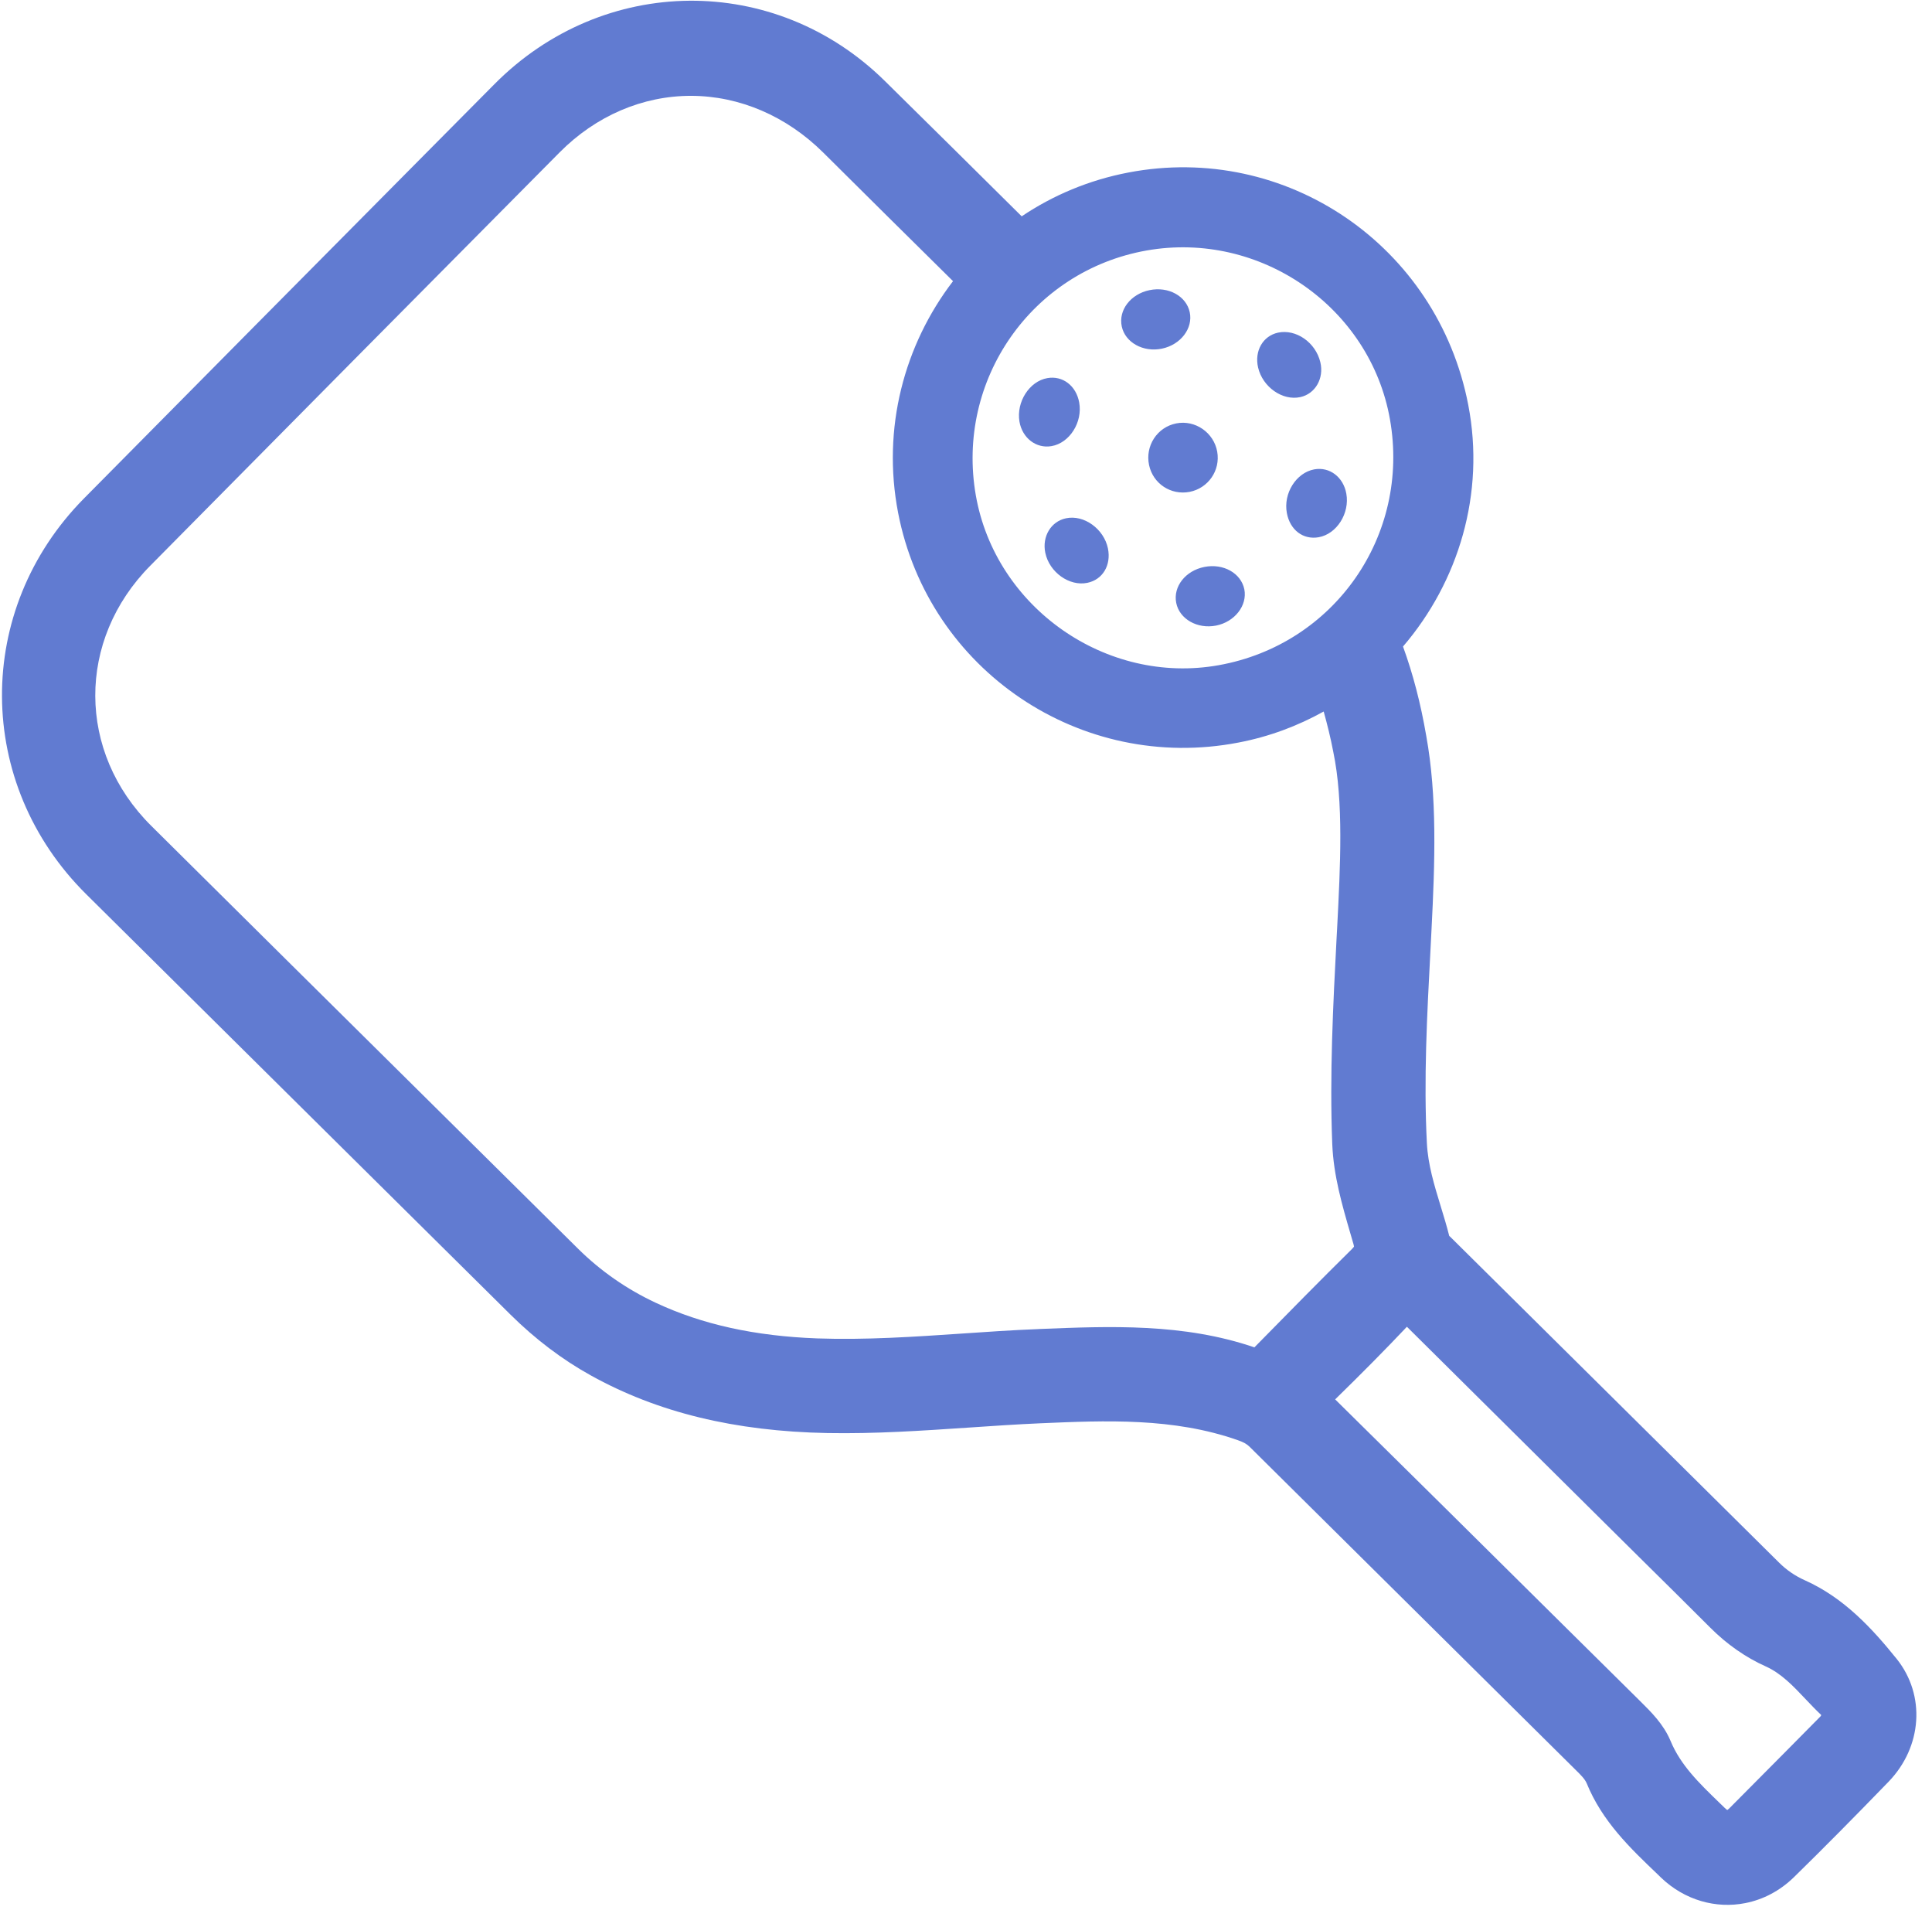 <svg width="123" height="122" viewBox="0 0 123 122" fill="none" xmlns="http://www.w3.org/2000/svg">
<path d="M81.927 32.654C81.693 31.401 82.518 30.089 83.671 29.875C84.642 29.697 85.524 30.359 85.713 31.419C85.939 32.667 85.109 33.987 83.954 34.195C82.963 34.37 82.126 33.732 81.927 32.654ZM82.785 25.275C83.737 25.068 84.306 24.081 84.058 23.052C83.757 21.792 82.51 20.928 81.363 21.173C80.405 21.382 79.854 22.333 80.095 23.389C80.386 24.638 81.652 25.525 82.785 25.275ZM76.679 36.085C75.472 36.323 74.679 37.335 74.883 38.372C75.086 39.403 76.233 40.053 77.421 39.818C78.609 39.584 79.422 38.536 79.22 37.511C79.01 36.481 77.886 35.847 76.679 36.085ZM67.873 32.987C66.912 33.183 66.331 34.147 66.549 35.188C66.806 36.424 68.082 37.335 69.224 37.097C70.204 36.897 70.753 35.973 70.536 34.905C70.278 33.663 69.014 32.749 67.873 32.987ZM73.975 22.191C75.166 21.943 75.966 20.898 75.744 19.87C75.522 18.843 74.387 18.218 73.182 18.468C71.978 18.718 71.193 19.742 71.417 20.782C71.638 21.802 72.782 22.439 73.975 22.191ZM75.738 31.307C76.92 31.074 77.703 29.947 77.494 28.754C77.281 27.535 76.093 26.711 74.886 26.949C73.672 27.188 72.895 28.38 73.155 29.602C73.408 30.787 74.542 31.536 75.738 31.307ZM66.948 28.395C68.097 28.195 68.934 26.874 68.707 25.619C68.516 24.553 67.655 23.893 66.677 24.067C65.534 24.266 64.691 25.588 64.904 26.839C65.085 27.887 65.976 28.567 66.948 28.395ZM120.236 113.405C118.022 115.69 116.056 117.677 114.216 119.476C113.312 120.36 112.239 120.911 111.113 121.132C109.253 121.499 107.259 120.958 105.745 119.506L105.527 119.294C103.797 117.643 102.004 115.932 101.017 113.508C100.904 113.236 100.62 112.953 100.313 112.654L100.231 112.572C93.334 105.741 86.437 98.91 79.547 92.078C79.376 91.909 79.164 91.794 78.799 91.664C74.695 90.225 70.402 90.412 66.244 90.591C64.71 90.658 63.137 90.765 61.623 90.868C58.703 91.064 55.68 91.268 52.678 91.213C46.778 91.102 41.845 89.898 37.606 87.54C35.788 86.533 34.075 85.232 32.51 83.685L20.663 71.951C15.607 66.939 10.544 61.928 5.488 56.916C-1.606 49.882 -1.669 38.818 5.351 31.721C12.643 24.347 19.944 16.985 27.245 9.623L31.473 5.362C38.414 -1.642 49.335 -1.736 56.327 5.148C59.243 8.015 62.142 10.893 65.046 13.769C67.042 12.428 69.327 11.462 71.831 10.982C81.875 9.055 91.519 15.639 93.474 25.762C94.57 31.424 92.853 37.033 89.322 41.151C89.965 42.925 90.446 44.769 90.801 46.835C91.502 50.694 91.356 54.889 91.135 59.204L91.065 60.576C90.854 64.576 90.631 68.715 90.842 72.768C90.912 74.119 91.305 75.419 91.725 76.787C91.91 77.397 92.107 78.031 92.265 78.666C92.296 78.692 92.329 78.725 92.36 78.751L92.458 78.85L101.522 87.827C105.433 91.7 109.343 95.573 113.256 99.452C113.743 99.937 114.294 100.312 114.924 100.593C117.402 101.705 119.19 103.651 120.754 105.59C122.6 107.898 122.384 111.179 120.236 113.405ZM62.125 31.527C63.377 38.68 70.431 43.619 77.585 42.34C84.954 41.025 89.797 34.082 88.491 26.692C87.231 19.534 80.212 14.667 72.992 15.945C65.685 17.241 60.842 24.184 62.125 31.527ZM79.884 85.735C82.066 83.516 84.034 81.508 86.063 79.509C86.167 79.403 86.196 79.352 86.201 79.344C86.201 79.344 86.198 79.299 86.171 79.194L85.971 78.508C85.444 76.698 84.901 74.833 84.818 72.825C84.643 68.418 84.87 63.972 85.095 59.676L85.128 59.081C85.333 55.116 85.545 51.019 84.883 47.857C84.711 46.951 84.498 46.105 84.272 45.287C82.618 46.207 80.794 46.893 78.842 47.264C68.806 49.196 59.121 42.666 57.179 32.645C56.137 27.253 57.567 21.949 60.674 17.895C57.917 15.173 55.159 12.444 52.413 9.713C50.075 7.392 47.085 6.107 44.002 6.1C40.911 6.095 37.937 7.373 35.632 9.695C26.934 18.456 18.252 27.226 9.571 36.003C4.875 40.742 4.901 47.869 9.626 52.561C15.568 58.457 21.516 64.345 27.463 70.233L36.81 79.488C38.237 80.898 39.895 82.054 41.751 82.922C44.708 84.306 48.066 85.042 52.027 85.189C55.091 85.297 58.224 85.085 61.253 84.88C62.831 84.771 64.455 84.66 66.069 84.597L66.166 84.591C70.675 84.408 75.339 84.214 79.863 85.759C79.868 85.752 79.873 85.744 79.884 85.735ZM115.945 109.156C115.592 108.827 115.269 108.48 114.948 108.144C114.157 107.308 113.406 106.515 112.431 106.074C111.135 105.493 109.946 104.663 108.888 103.604C107.376 102.093 105.858 100.59 104.334 99.087L102.184 96.957C97.98 92.789 93.768 88.617 89.57 84.447C88.23 85.867 86.727 87.385 85.002 89.07C89.621 93.62 94.23 98.185 98.831 102.745L104.412 108.267C105.118 108.964 105.912 109.748 106.356 110.81C106.993 112.35 108.171 113.49 109.414 114.695L109.801 115.069C109.875 115.146 109.935 115.186 109.966 115.206C110.001 115.186 110.051 115.144 110.117 115.079C111.317 113.876 112.515 112.666 113.714 111.457L115.849 109.299C115.91 109.248 115.936 109.21 115.945 109.156Z" fill="#617BD1"/>
</svg>